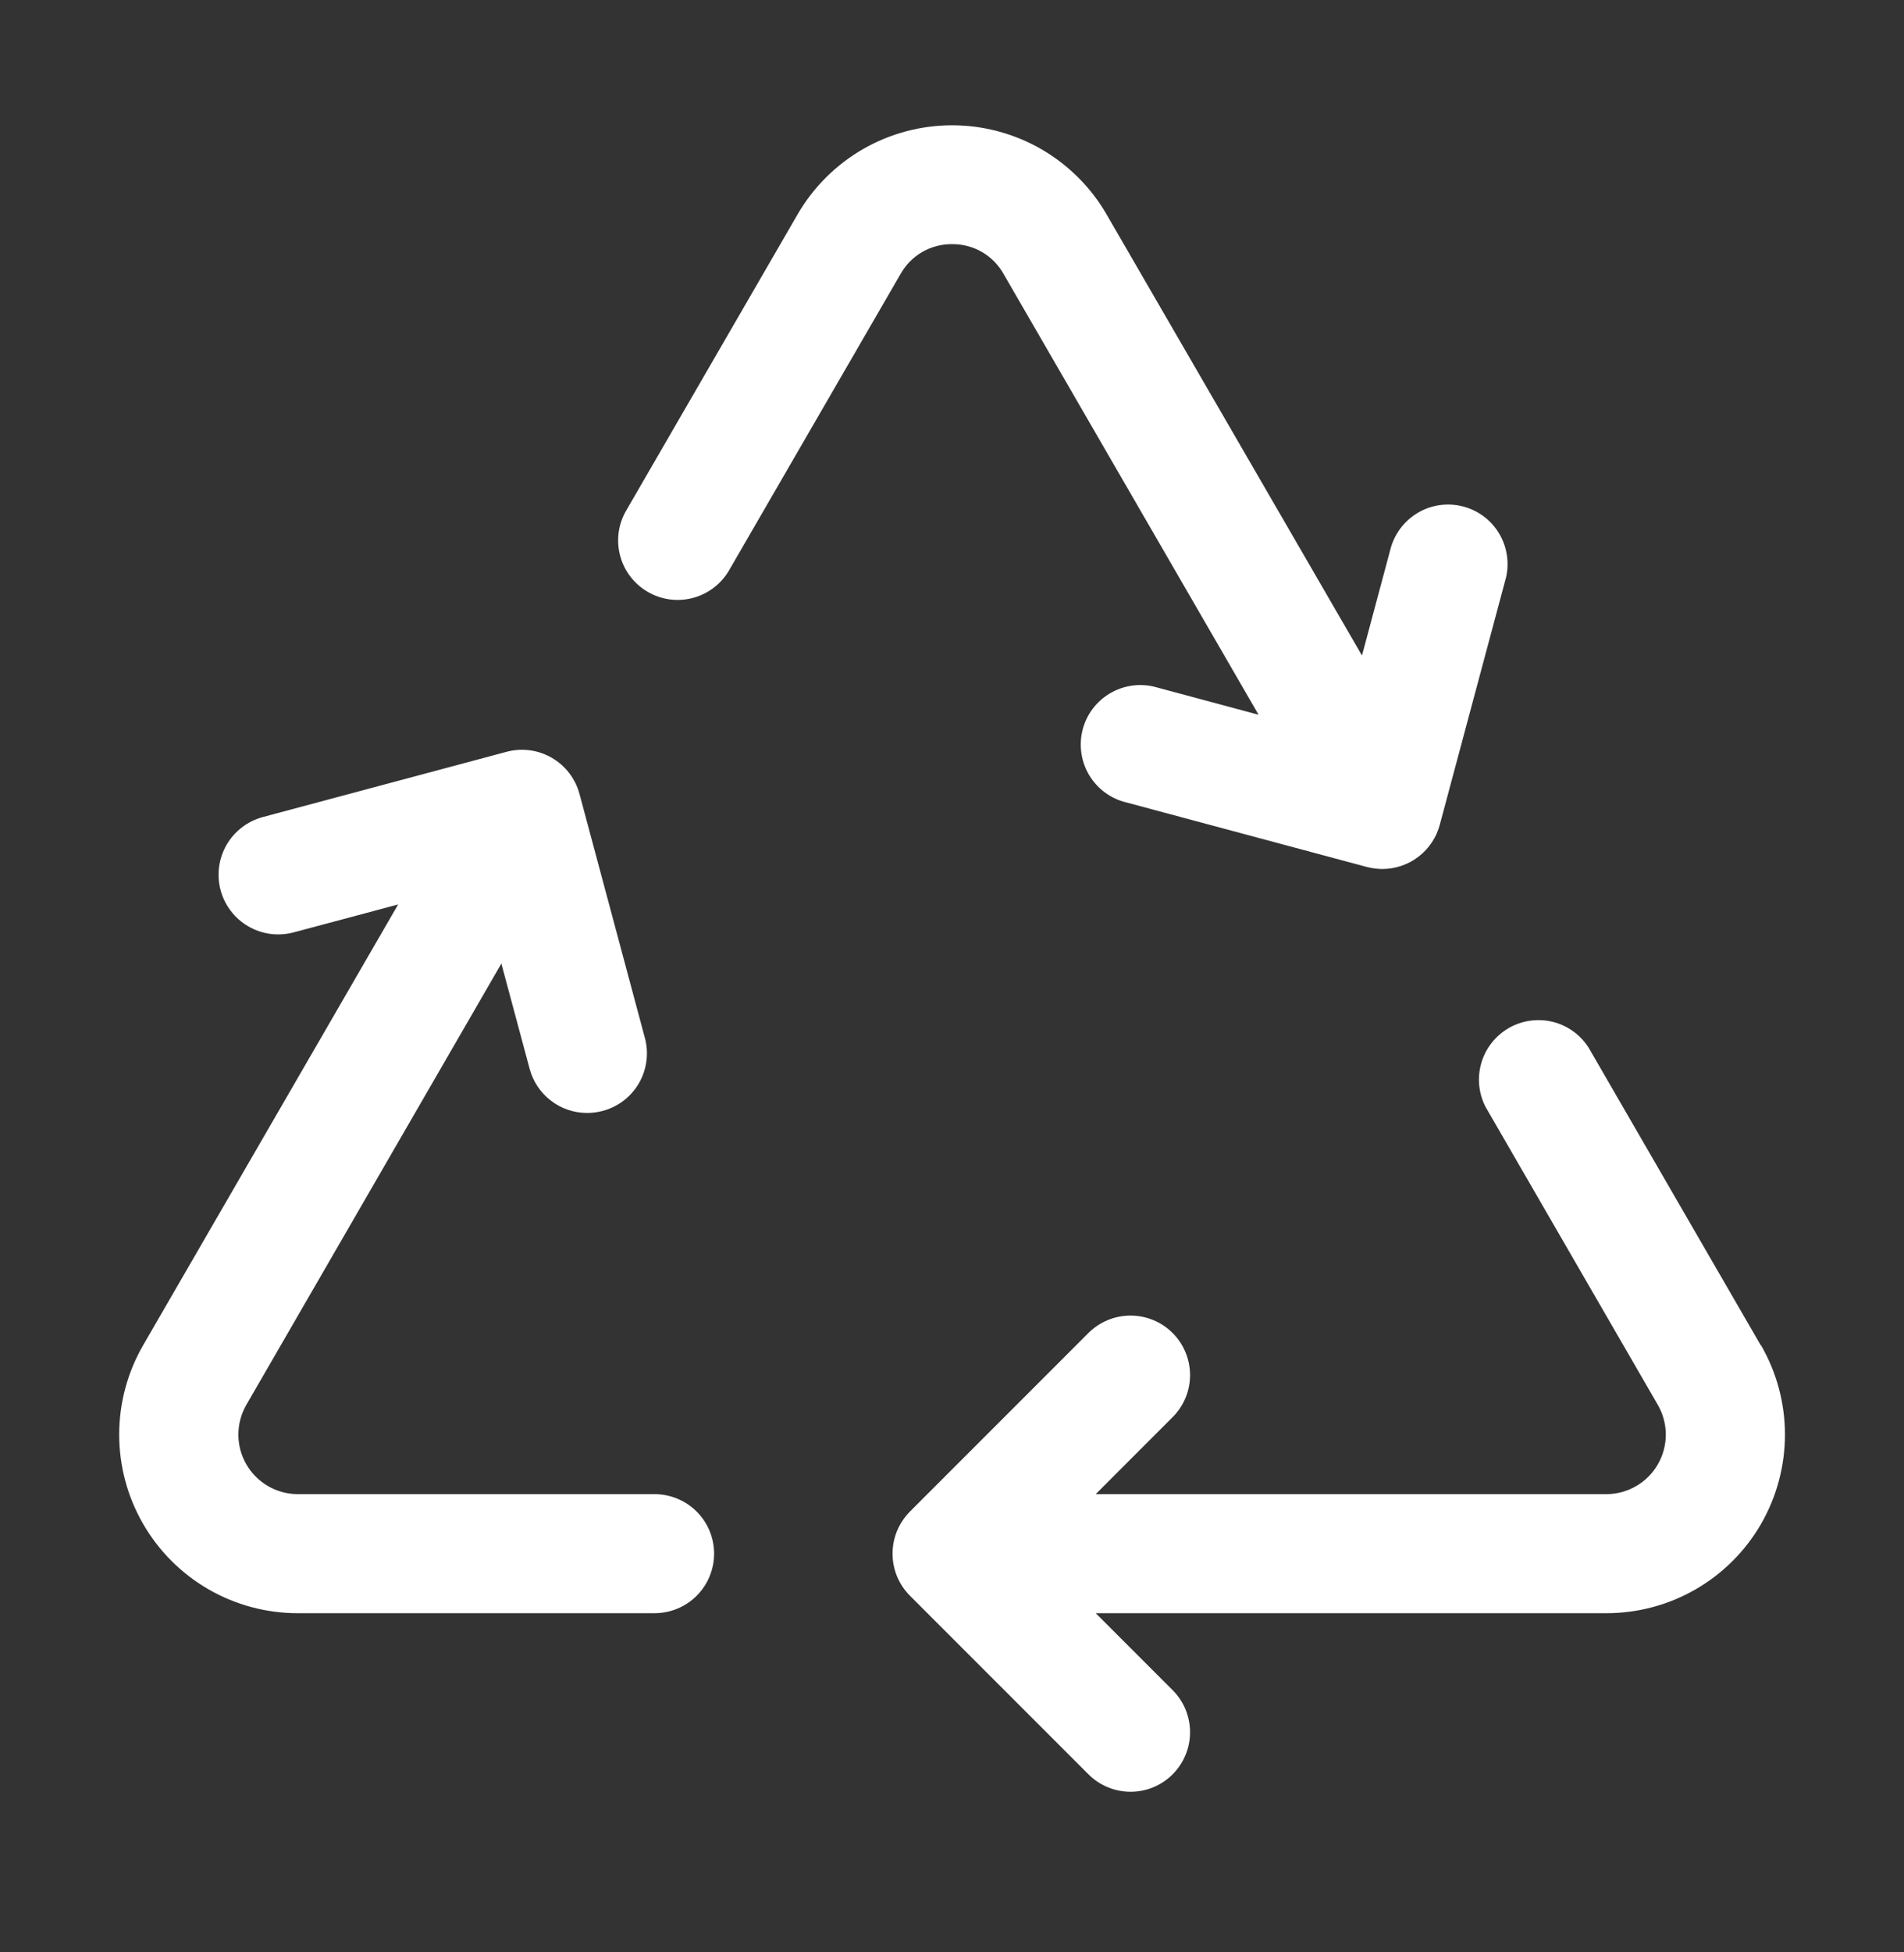 <svg xmlns="http://www.w3.org/2000/svg" fill="none" viewBox="0 0 40 41" height="41" width="40">
<rect x="0" y="0" width="40" height="41" fill="#333333" stroke="none"/>
<path fill="white" d="M15.002 32.627C15.002 32.958 14.87 33.276 14.636 33.511C14.401 33.745 14.083 33.877 13.752 33.877H6.252C5.594 33.877 4.947 33.703 4.377 33.374C3.808 33.044 3.335 32.571 3.006 32.001C2.677 31.431 2.504 30.784 2.504 30.126C2.504 29.468 2.677 28.822 3.006 28.252L8.364 18.994L6.169 19.58C6.01 19.622 5.844 19.633 5.681 19.612C5.518 19.59 5.36 19.537 5.218 19.454C4.93 19.288 4.72 19.014 4.634 18.692C4.549 18.371 4.594 18.029 4.76 17.741C4.927 17.454 5.201 17.244 5.522 17.158L10.642 15.788C10.801 15.745 10.966 15.735 11.129 15.756C11.292 15.777 11.449 15.831 11.591 15.913C11.733 15.995 11.858 16.104 11.958 16.235C12.058 16.365 12.131 16.514 12.174 16.672L13.547 21.793C13.59 21.952 13.602 22.118 13.58 22.282C13.559 22.446 13.506 22.604 13.423 22.747C13.34 22.89 13.23 23.015 13.099 23.115C12.967 23.215 12.818 23.288 12.658 23.33C12.552 23.358 12.443 23.372 12.333 23.372C12.058 23.372 11.791 23.281 11.573 23.113C11.354 22.946 11.198 22.711 11.127 22.446L10.533 20.235L5.175 29.502C5.066 29.692 5.008 29.907 5.008 30.125C5.007 30.344 5.065 30.559 5.174 30.749C5.283 30.939 5.44 31.097 5.629 31.207C5.818 31.317 6.033 31.376 6.252 31.377H13.752C14.083 31.377 14.401 31.509 14.636 31.743C14.87 31.977 15.002 32.295 15.002 32.627ZM36.991 28.252L33.375 22.002C33.202 21.73 32.931 21.535 32.618 21.458C32.304 21.382 31.974 21.429 31.695 21.59C31.416 21.752 31.209 22.015 31.12 22.324C31.03 22.634 31.063 22.966 31.213 23.252L34.828 29.502C34.938 29.692 34.995 29.907 34.996 30.125C34.996 30.344 34.939 30.559 34.83 30.749C34.721 30.939 34.564 31.097 34.374 31.207C34.185 31.317 33.971 31.376 33.752 31.377H23.019L24.634 29.761C24.869 29.527 25.001 29.209 25.001 28.878C25.001 28.546 24.87 28.228 24.635 27.993C24.401 27.759 24.083 27.627 23.751 27.627C23.42 27.627 23.102 27.758 22.867 27.992L19.117 31.742C19.001 31.859 18.909 31.997 18.846 32.148C18.783 32.3 18.751 32.463 18.751 32.627C18.751 32.791 18.783 32.954 18.846 33.106C18.909 33.257 19.001 33.395 19.117 33.511L22.867 37.261C22.983 37.377 23.121 37.469 23.273 37.532C23.425 37.595 23.587 37.627 23.751 37.627C23.916 37.627 24.078 37.595 24.23 37.532C24.381 37.469 24.519 37.377 24.635 37.261C24.751 37.144 24.843 37.007 24.906 36.855C24.969 36.703 25.001 36.541 25.001 36.376C25.001 36.212 24.968 36.05 24.906 35.898C24.843 35.746 24.751 35.609 24.634 35.492L23.019 33.877H33.752C34.41 33.877 35.056 33.703 35.626 33.374C36.196 33.044 36.669 32.571 36.998 32.001C37.326 31.431 37.499 30.784 37.499 30.126C37.499 29.468 37.326 28.822 36.997 28.252H36.991ZM20.002 5.127C20.221 5.125 20.438 5.182 20.628 5.291C20.818 5.401 20.975 5.56 21.083 5.752L26.441 15.01L24.241 14.419C23.924 14.345 23.592 14.397 23.313 14.564C23.034 14.73 22.831 14.999 22.747 15.313C22.664 15.627 22.705 15.961 22.863 16.245C23.022 16.529 23.284 16.74 23.595 16.833L28.717 18.207C28.823 18.234 28.931 18.248 29.041 18.249C29.316 18.248 29.583 18.158 29.801 17.99C30.019 17.823 30.176 17.588 30.247 17.322L31.62 12.199C31.668 12.039 31.682 11.871 31.663 11.705C31.645 11.54 31.593 11.379 31.512 11.234C31.43 11.088 31.32 10.961 31.189 10.858C31.057 10.756 30.906 10.681 30.745 10.638C30.584 10.595 30.416 10.584 30.25 10.607C30.085 10.63 29.926 10.685 29.783 10.771C29.64 10.856 29.515 10.969 29.416 11.103C29.317 11.237 29.245 11.39 29.206 11.552L28.613 13.766L23.247 4.502C22.918 3.933 22.444 3.461 21.875 3.132C21.305 2.804 20.659 2.631 20.002 2.631C19.344 2.631 18.698 2.804 18.129 3.132C17.559 3.461 17.086 3.933 16.756 4.502L13.138 10.752C12.982 11.038 12.944 11.374 13.033 11.688C13.121 12.001 13.329 12.268 13.611 12.431C13.893 12.594 14.228 12.64 14.543 12.56C14.859 12.48 15.131 12.28 15.302 12.002L18.92 5.752C19.028 5.56 19.185 5.401 19.375 5.291C19.566 5.182 19.782 5.125 20.002 5.127Z"></path>
</svg>
